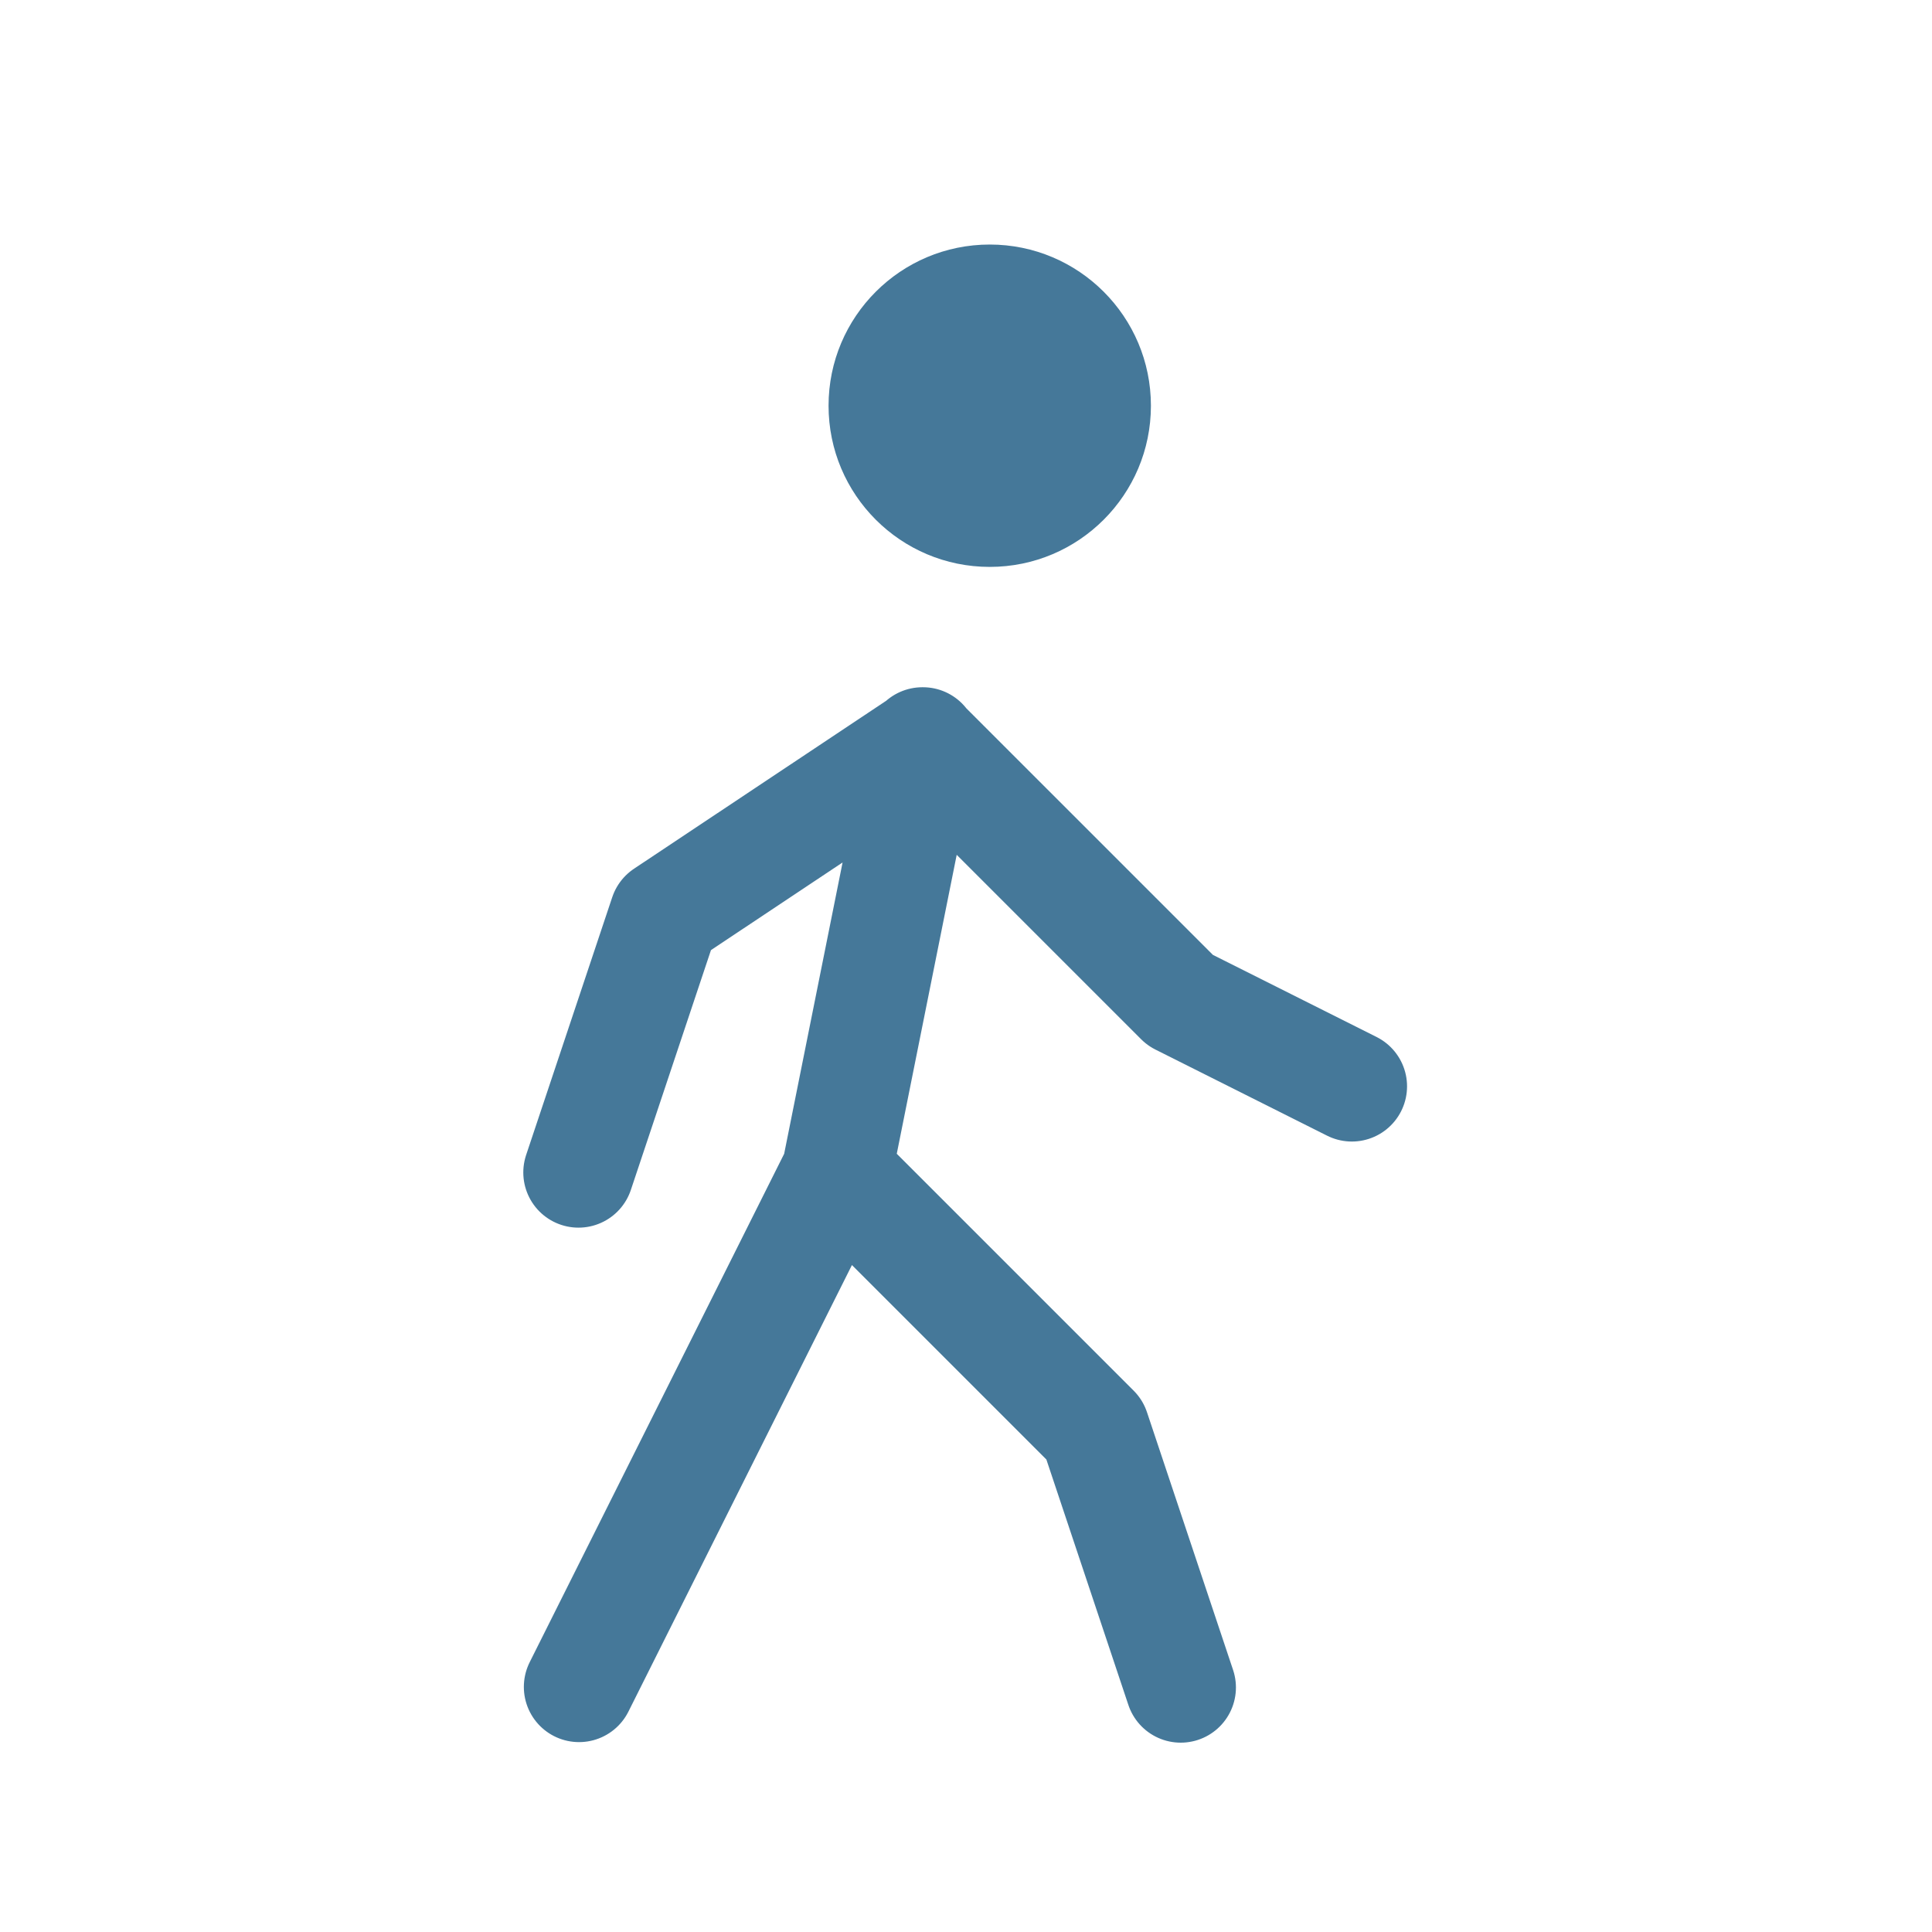 <?xml version="1.0" encoding="UTF-8"?><svg id="uuid-0b7f6845-c4b7-46d6-b231-36f5a33b1a1c" xmlns="http://www.w3.org/2000/svg" viewBox="0 0 35 35"><g id="uuid-4b639bf6-99c0-445f-a7ca-540f91e1201f"><g><g><circle cx="17.93" cy="7.35" r="2.92" style="fill:#457899;"/><path d="m21.39,30.57l-1.56-4.67-4.67-4.67m0,0l1.56-7.78m-1.56,7.78l-4.67,9.33m6.22-17.11l4.67,4.67,3.11,1.56m-7.78-6.22l-4.67,3.11-1.56,4.67" style="fill:none; stroke:#457899; stroke-linecap:round; stroke-linejoin:round; stroke-width:2px;"/></g><rect width="35" height="35" style="fill:none;"/></g></g></svg>